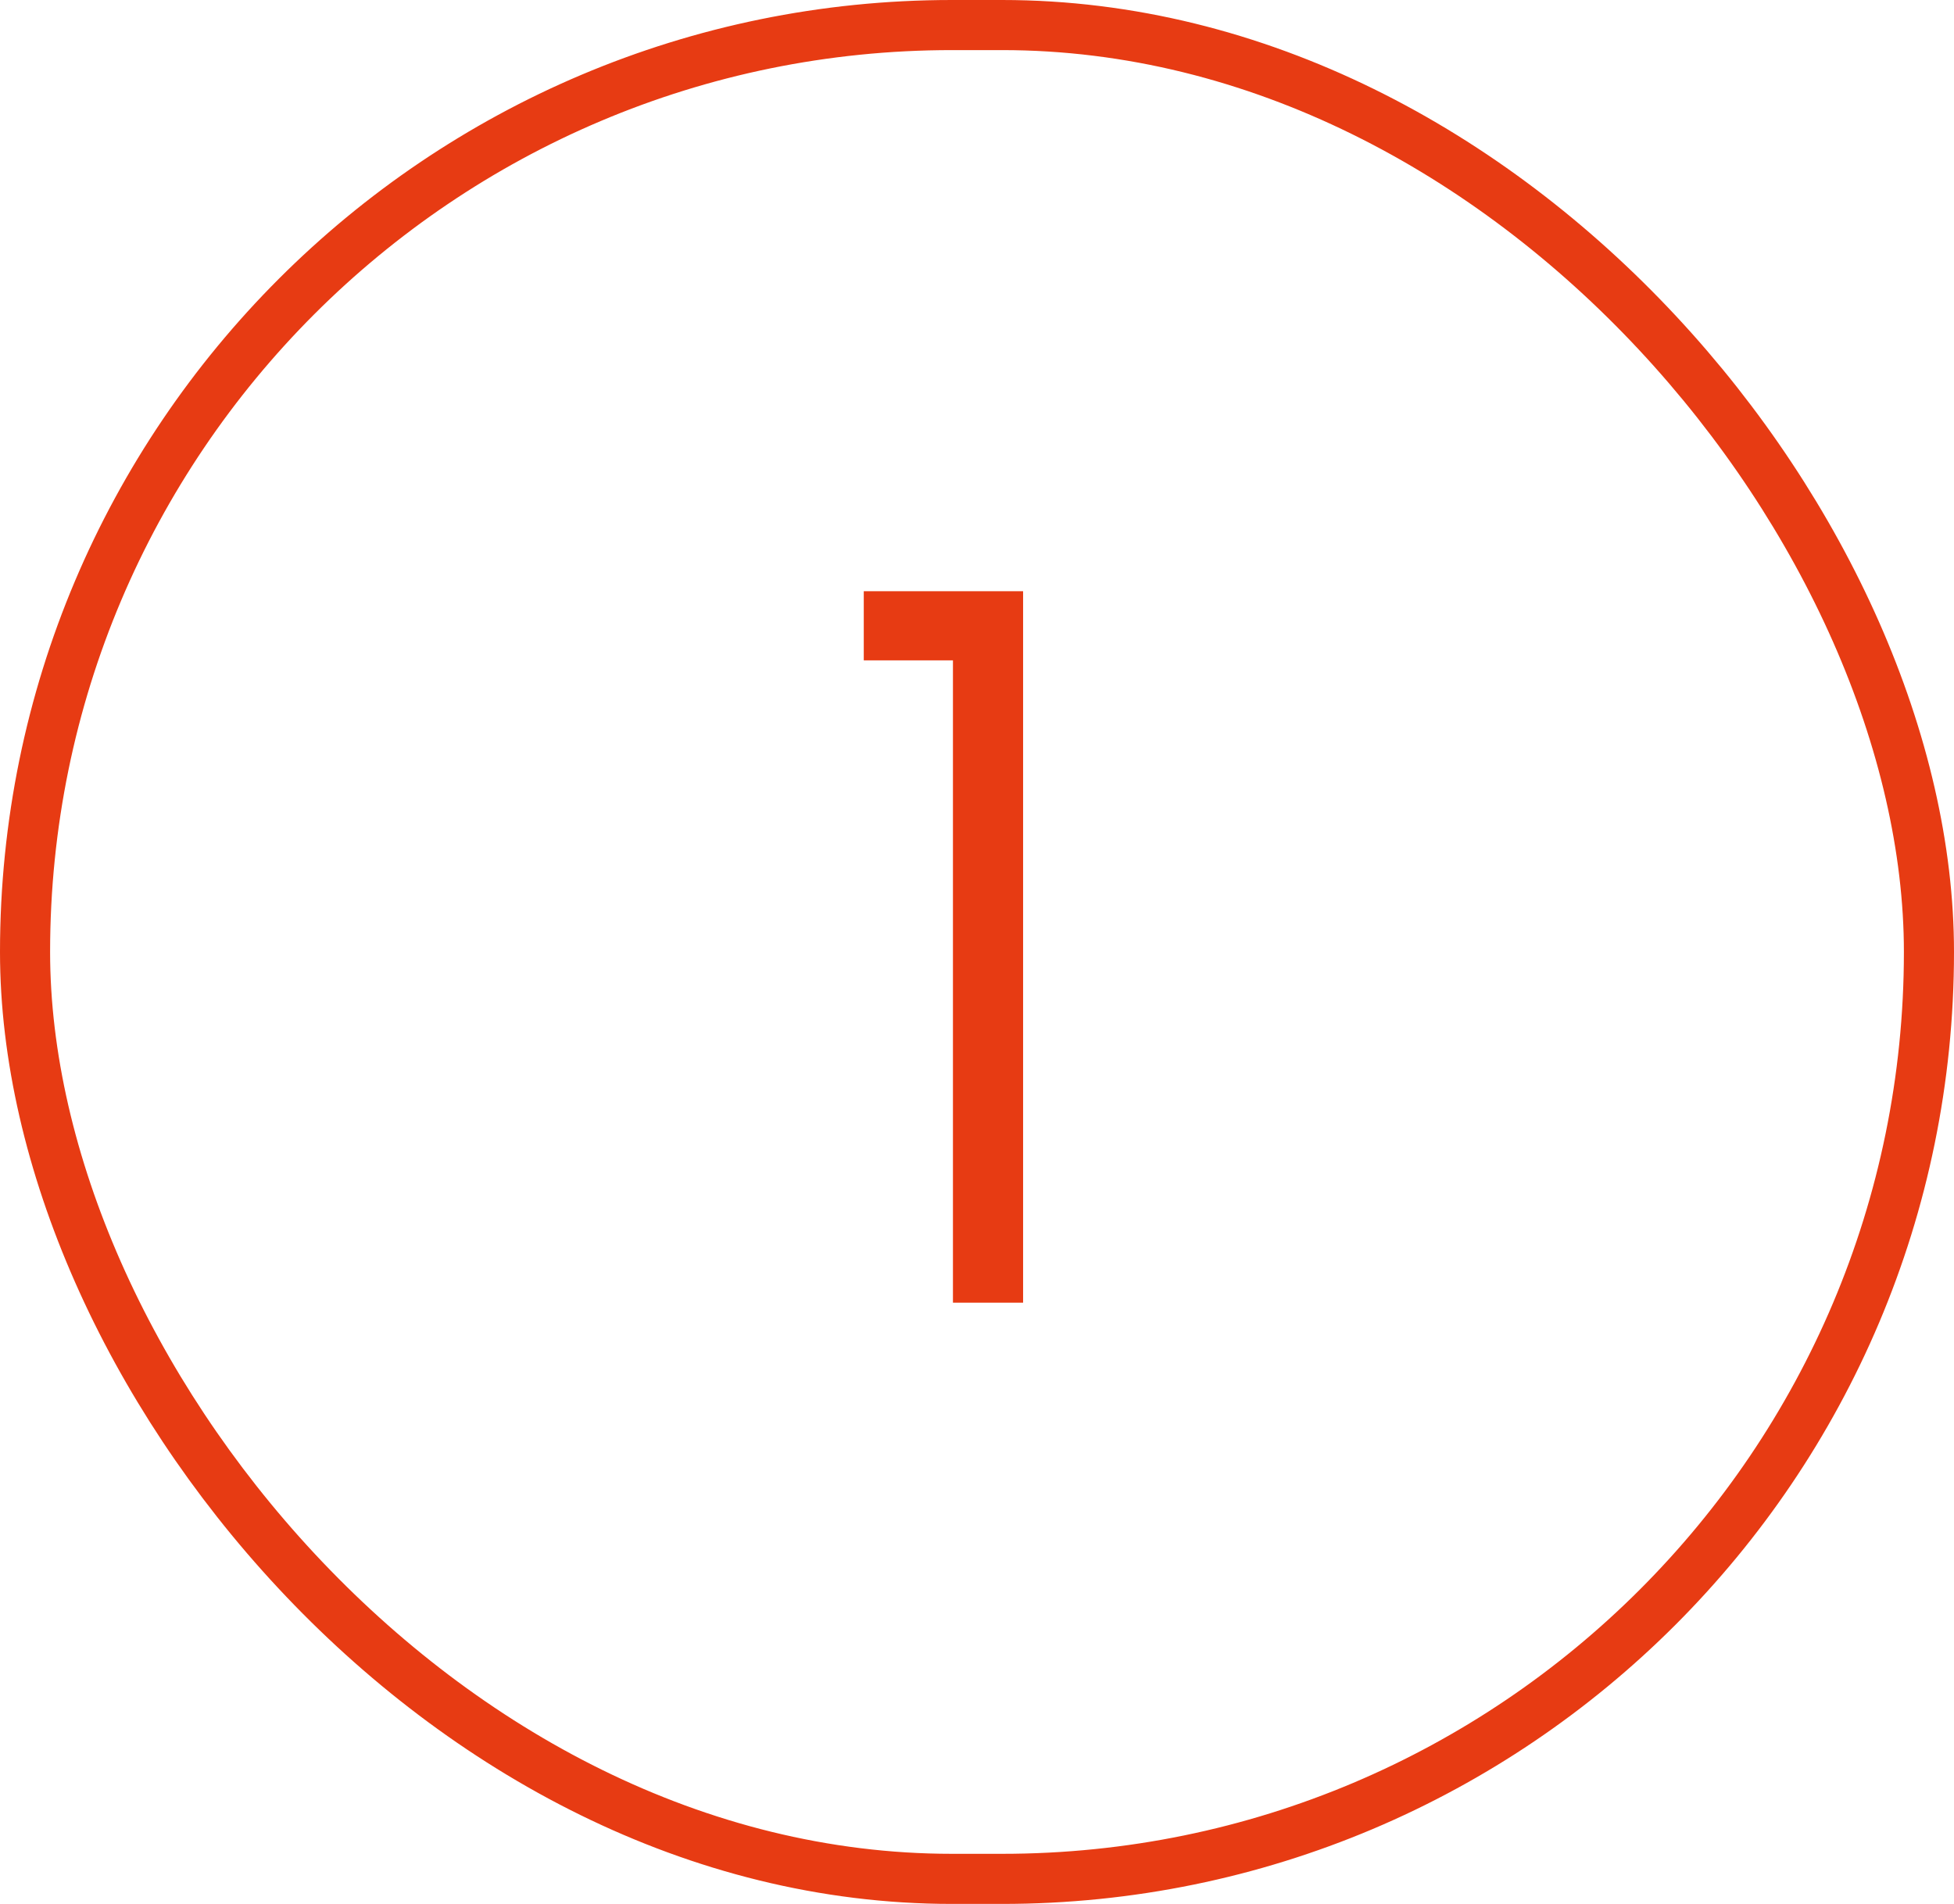 <?xml version="1.0" encoding="UTF-8"?> <svg xmlns="http://www.w3.org/2000/svg" width="39" height="38" viewBox="0 0 39 38" fill="none"><rect x="0.5" y="0.5" width="38" height="37" rx="18.5" stroke="#E73B13"></rect><path d="M19.02 26V13.18H17.24V11.8H20.42V26H19.02Z" fill="#E73B13"></path></svg> 